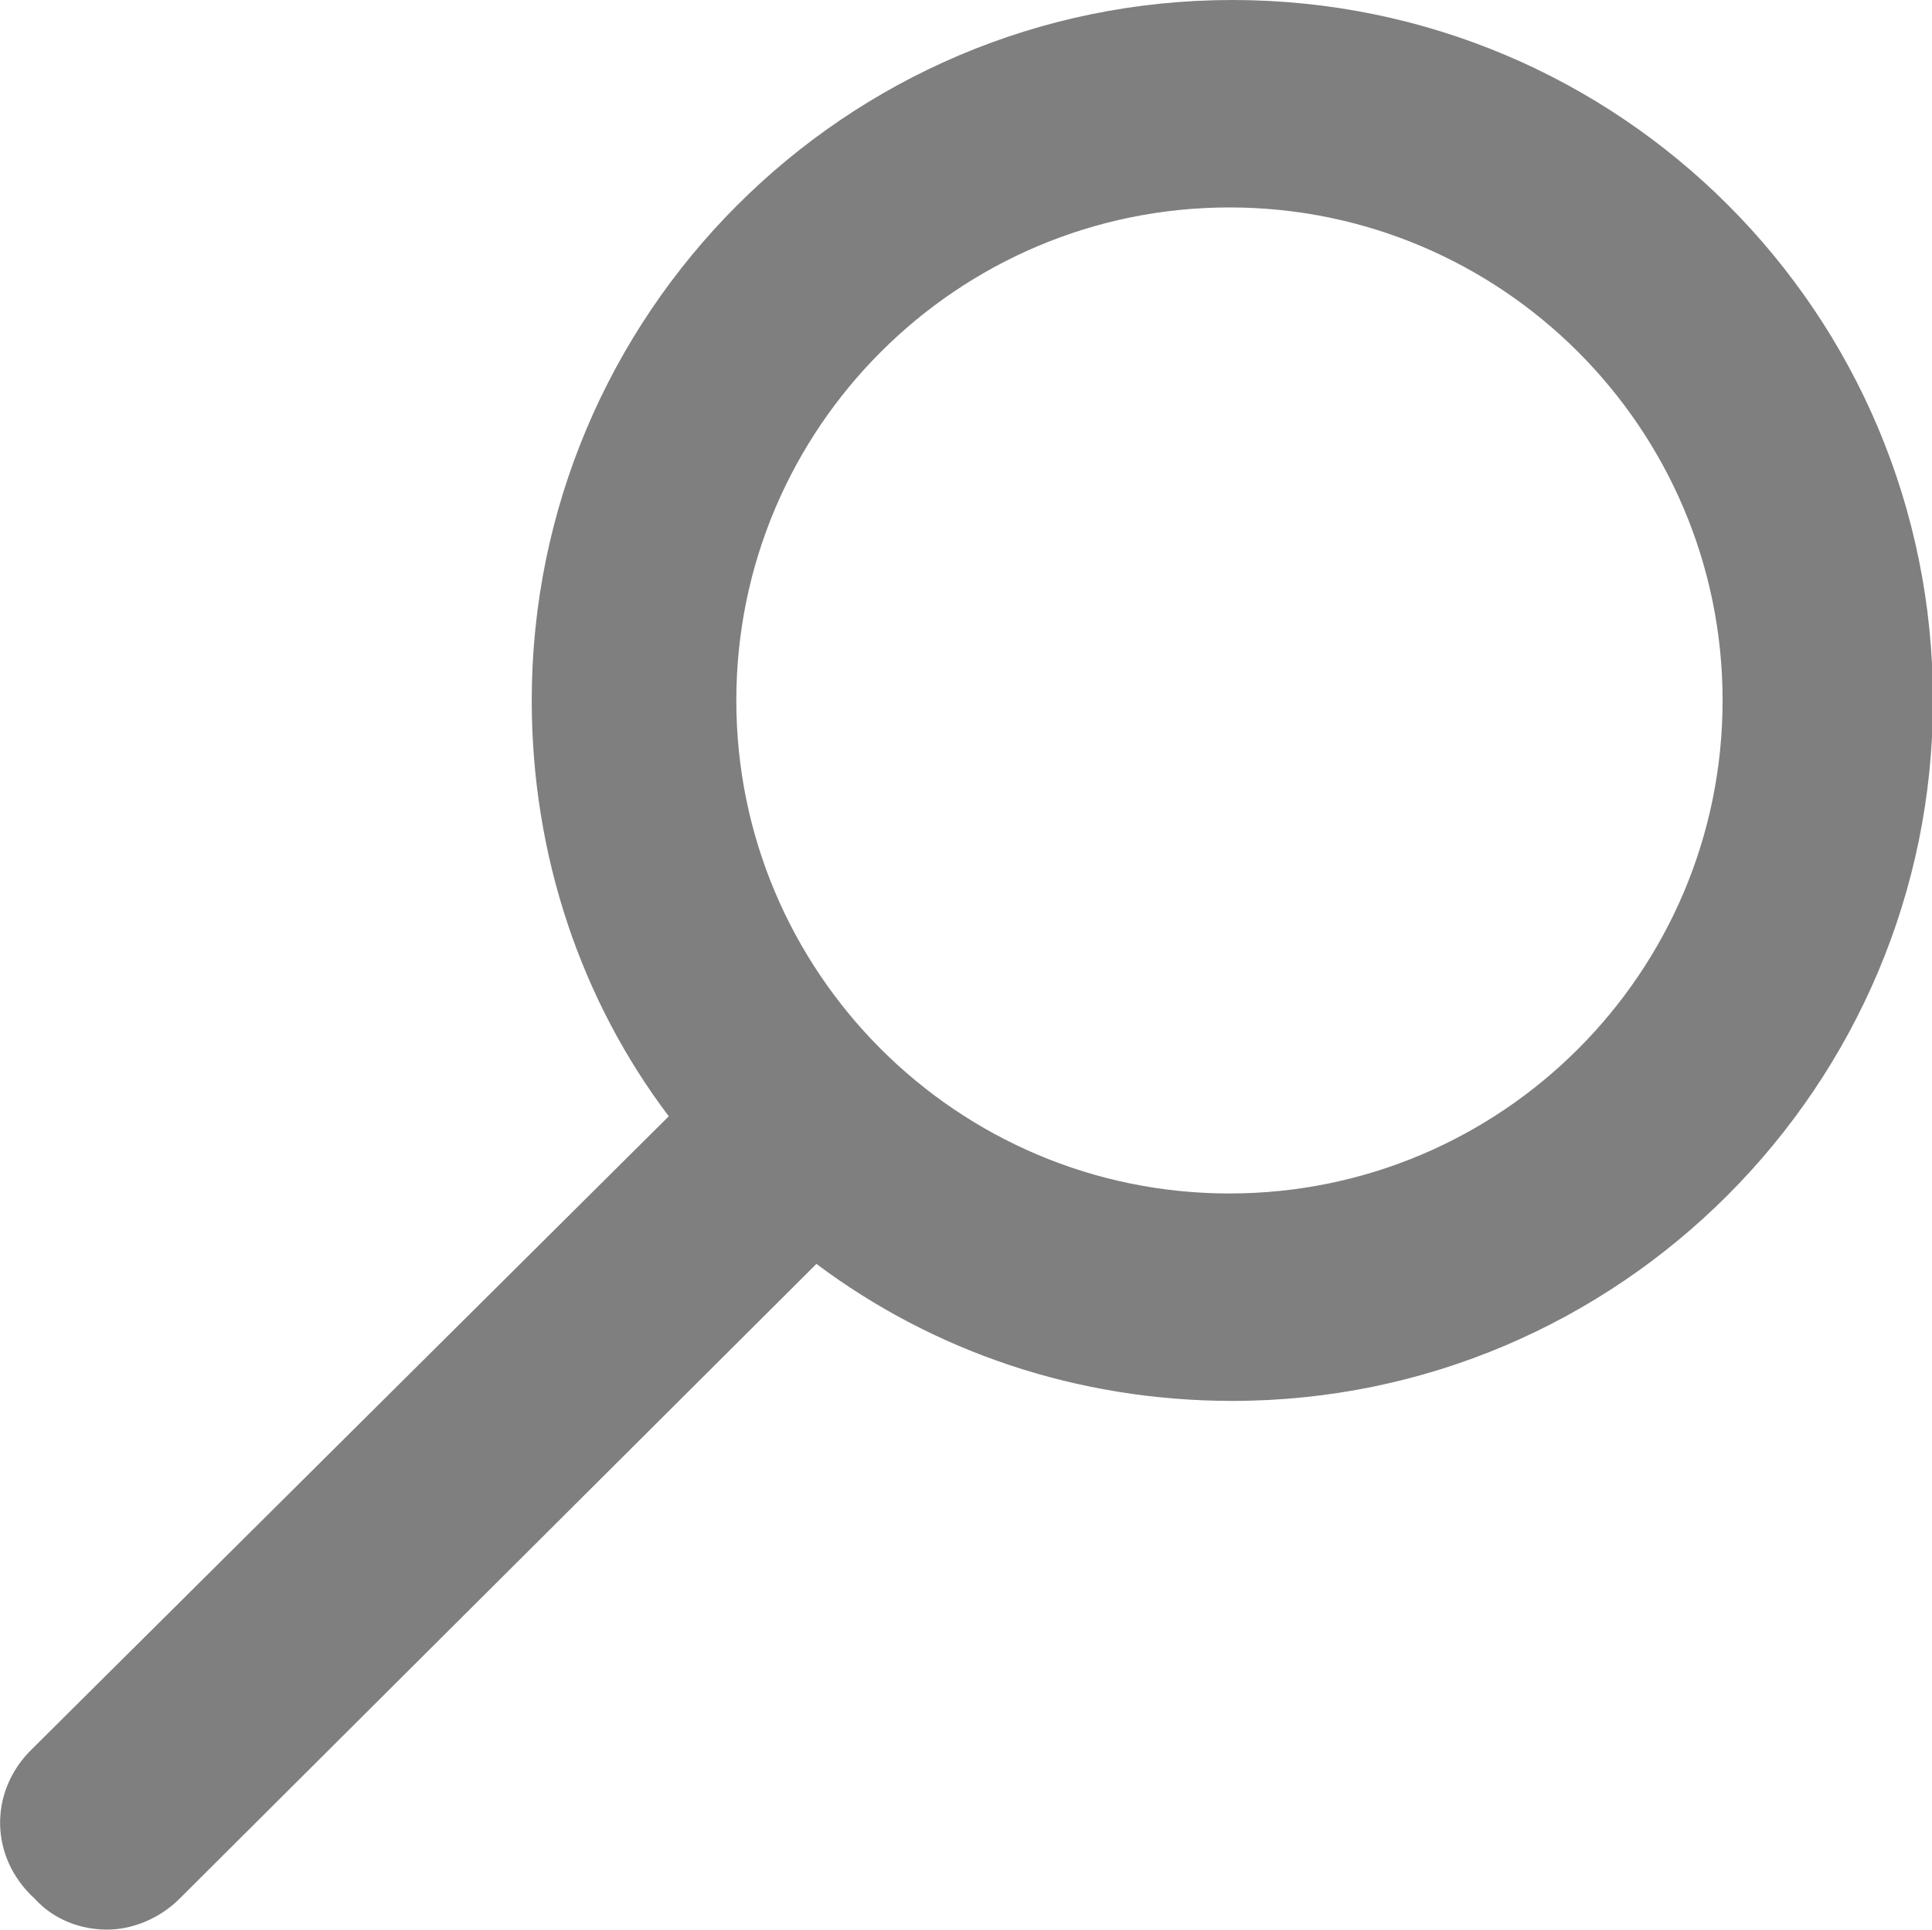 <?xml version="1.0" encoding="utf-8"?>
<!-- Generator: Adobe Illustrator 23.0.2, SVG Export Plug-In . SVG Version: 6.00 Build 0)  -->
<svg version="1.1" id="Layer_1" xmlns="http://www.w3.org/2000/svg" xmlns:xlink="http://www.w3.org/1999/xlink" x="0px" y="0px"
	 viewBox="0 0 20.02 20" style="enable-background:new 0 0 20.02 20;" xml:space="preserve">
<style type="text/css">
	.st0{opacity:0.5;fill:#010101;}
</style>
<g>
	<path class="st0" d="M0.36,19.68C0.56,19.9,0.84,20,1.11,20s0.55-0.12,0.75-0.32l6.6-6.58c1.2,0.9,2.69,1.42,4.31,1.42
		c4.01,0,7.26-3.27,7.26-7.26c0-4.01-3.24-7.26-7.26-7.26C8.75,0,5.51,3.27,5.51,7.26c0,1.62,0.52,3.12,1.42,4.31l-6.62,6.58
		C-0.11,18.58-0.11,19.25,0.36,19.68z M12.74,12.37c-2.82,0-5.11-2.29-5.11-5.11s2.29-5.11,5.11-5.11s5.11,2.29,5.11,5.11
		S15.56,12.37,12.74,12.37z"/>
</g>
</svg>
